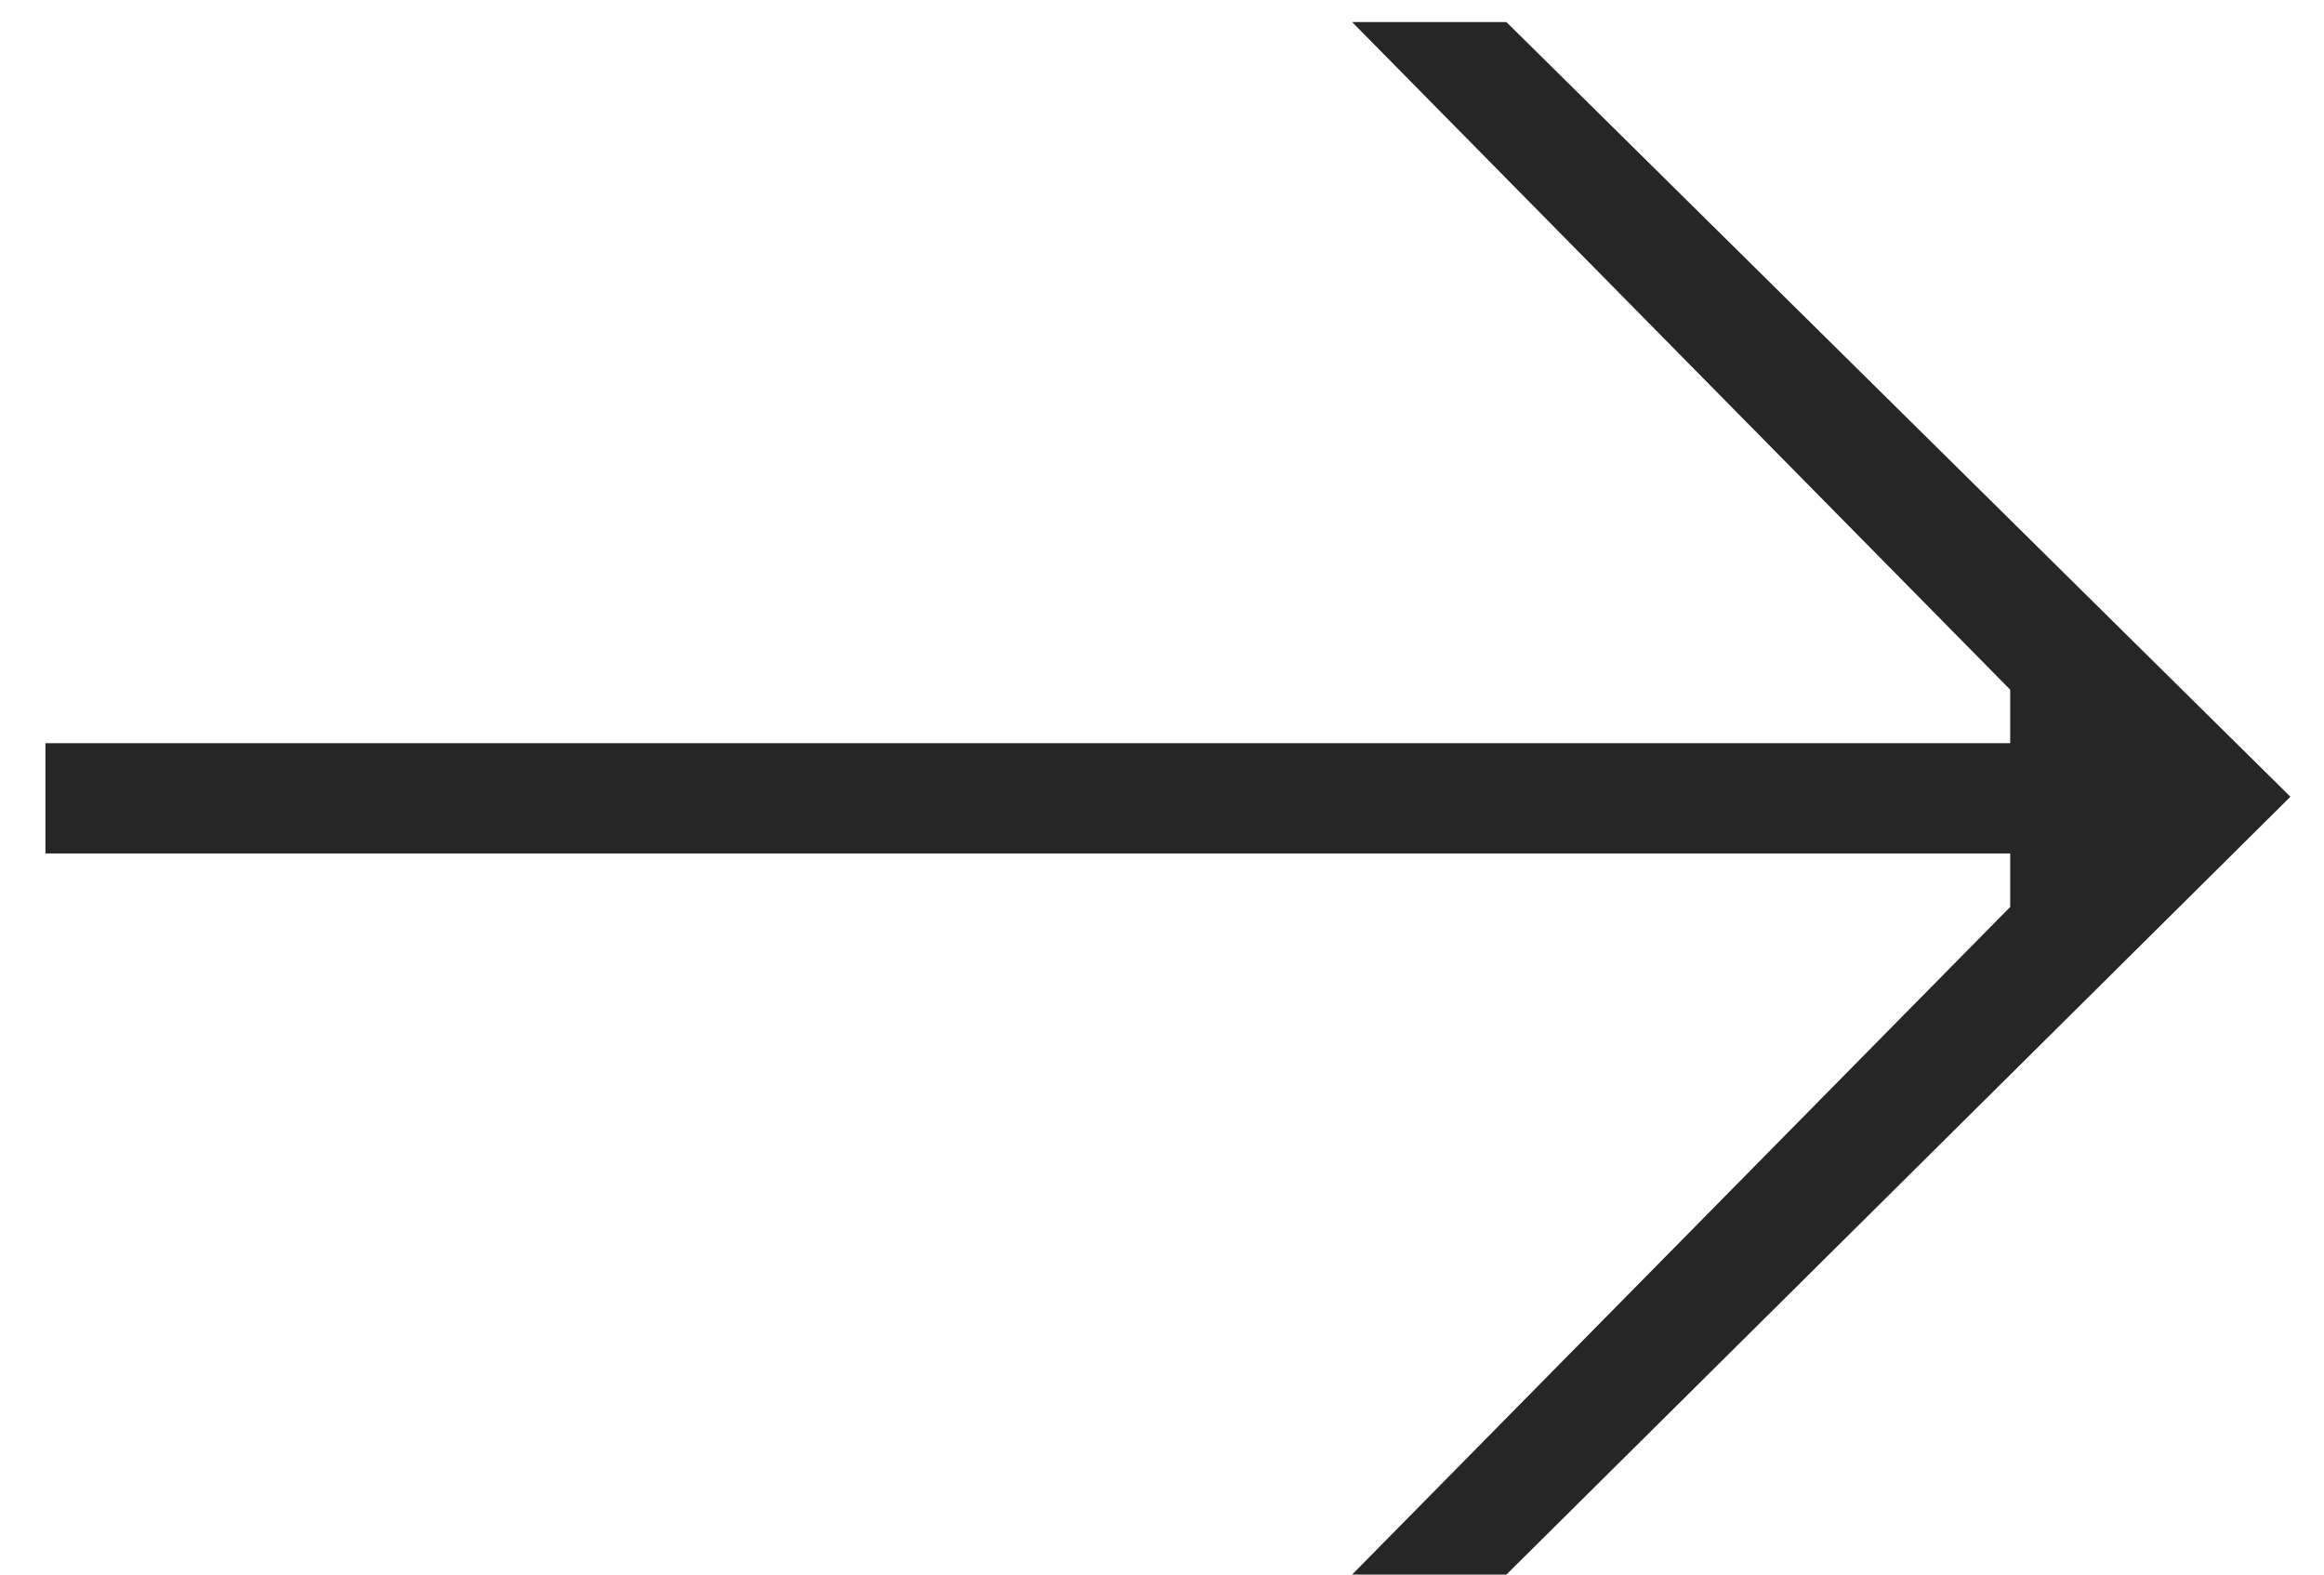 <?xml version="1.0" encoding="UTF-8"?> <svg xmlns="http://www.w3.org/2000/svg" width="31" height="21" viewBox="0 0 31 21" fill="none"> <path d="M26.814 11.382L0.606 11.382V9.912L26.814 9.912V9.198L18.036 0.294L20.094 0.294L30.552 10.626L20.094 21H18.036L26.814 12.096V11.382Z" fill="#262626"></path> </svg> 
